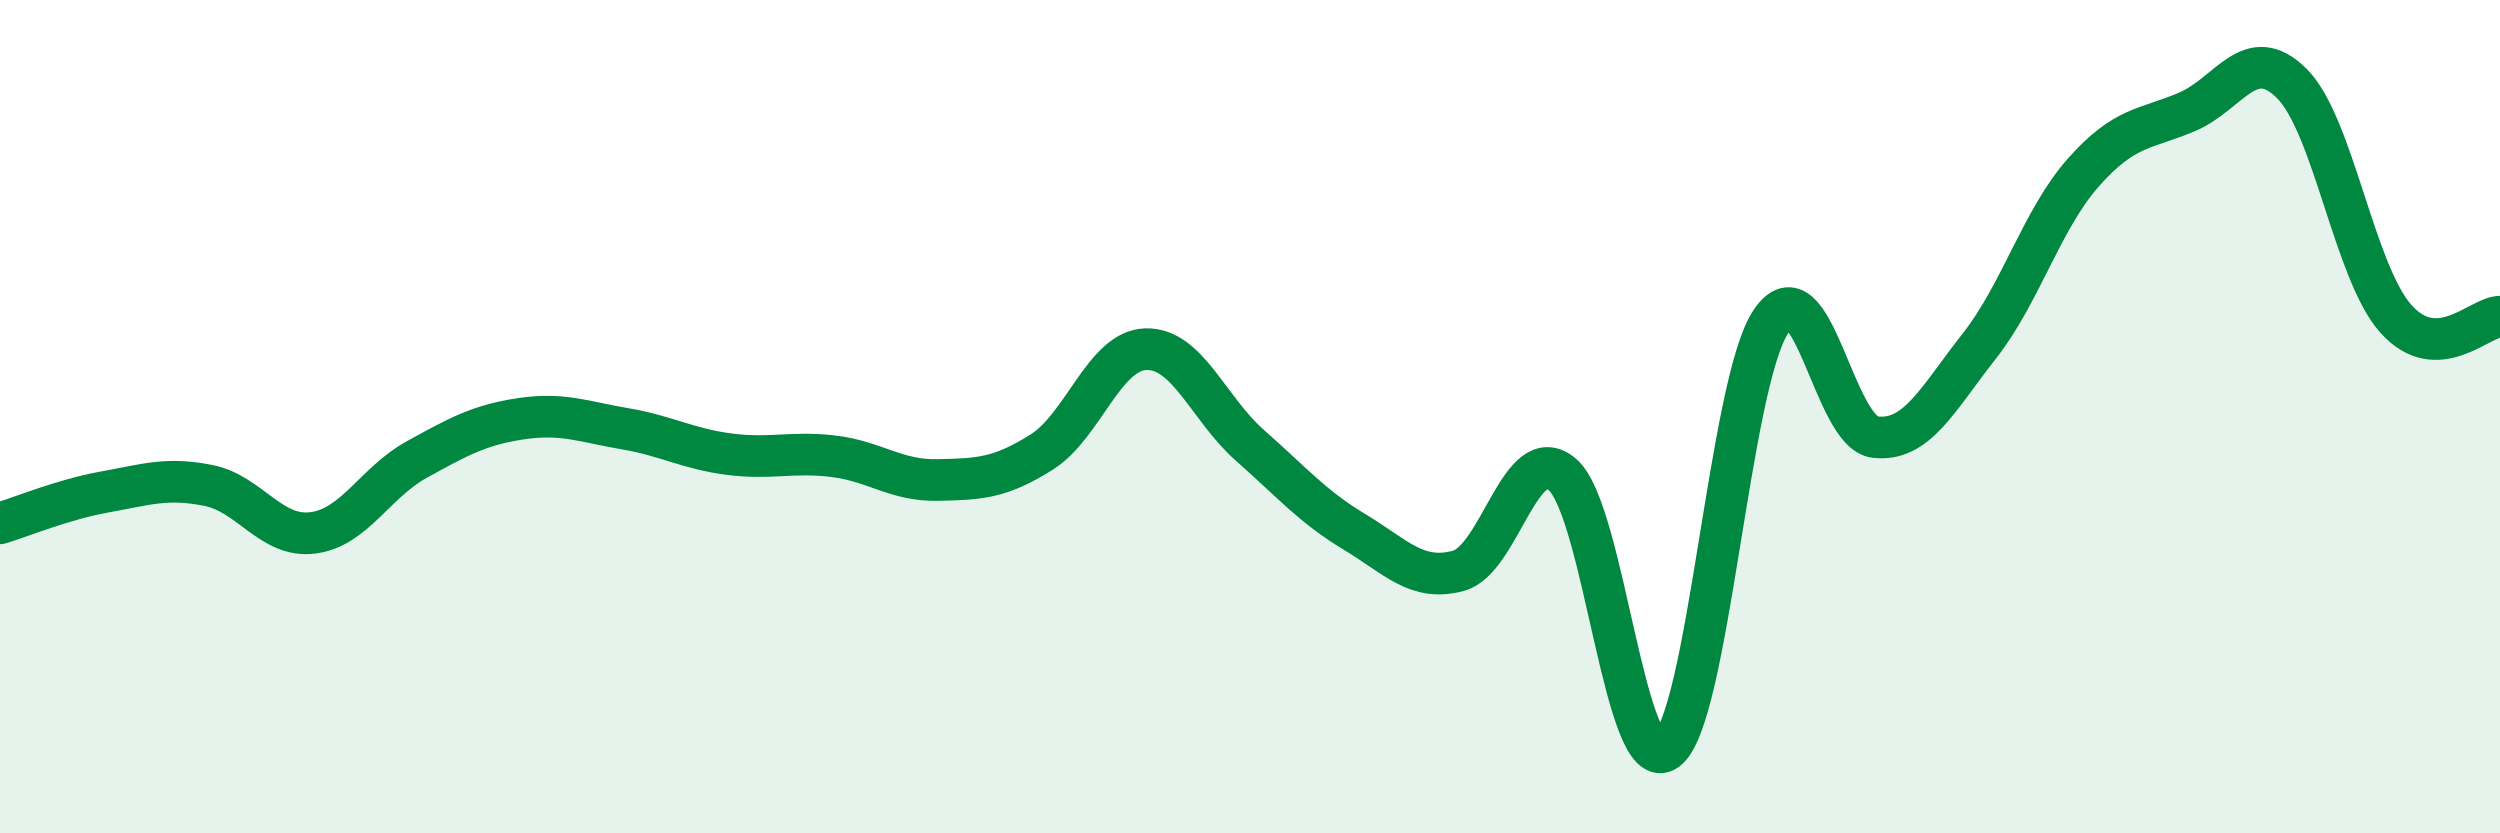 
    <svg width="60" height="20" viewBox="0 0 60 20" xmlns="http://www.w3.org/2000/svg">
      <path
        d="M 0,12.56 C 0.5,12.41 1.5,11.99 2.5,11.81 C 3.5,11.63 4,11.45 5,11.65 C 6,11.85 6.5,12.91 7.5,12.79 C 8.5,12.67 9,11.58 10,11.03 C 11,10.48 11.5,10.2 12.5,10.05 C 13.5,9.9 14,10.12 15,10.29 C 16,10.46 16.5,10.77 17.5,10.9 C 18.5,11.03 19,10.83 20,10.95 C 21,11.07 21.5,11.54 22.5,11.52 C 23.5,11.5 24,11.48 25,10.85 C 26,10.22 26.5,8.41 27.5,8.38 C 28.5,8.35 29,9.81 30,10.69 C 31,11.57 31.5,12.16 32.5,12.76 C 33.5,13.36 34,13.97 35,13.7 C 36,13.43 36.5,10.53 37.5,11.39 C 38.5,12.25 39,18.73 40,18 C 41,17.27 41.5,9.22 42.5,7.72 C 43.5,6.22 44,10.37 45,10.49 C 46,10.61 46.5,9.58 47.5,8.31 C 48.5,7.04 49,5.27 50,4.14 C 51,3.01 51.5,3.11 52.5,2.68 C 53.5,2.25 54,1.01 55,2 C 56,2.99 56.5,6.53 57.5,7.65 C 58.5,8.77 59.5,7.61 60,7.6L60 20L0 20Z"
        fill="#008740"
        opacity="0.1"
        stroke-linecap="round"
        stroke-linejoin="round"
      />
      <path
        d="M 0,12.56 C 0.5,12.41 1.5,11.99 2.5,11.81 C 3.5,11.63 4,11.45 5,11.65 C 6,11.85 6.5,12.91 7.5,12.79 C 8.5,12.67 9,11.58 10,11.03 C 11,10.48 11.5,10.2 12.5,10.05 C 13.5,9.9 14,10.12 15,10.29 C 16,10.46 16.5,10.77 17.5,10.9 C 18.5,11.03 19,10.83 20,10.95 C 21,11.07 21.5,11.54 22.5,11.52 C 23.5,11.5 24,11.48 25,10.85 C 26,10.22 26.5,8.41 27.5,8.38 C 28.5,8.35 29,9.81 30,10.69 C 31,11.57 31.5,12.16 32.5,12.76 C 33.5,13.36 34,13.97 35,13.7 C 36,13.43 36.5,10.53 37.5,11.39 C 38.5,12.25 39,18.73 40,18 C 41,17.27 41.5,9.22 42.5,7.72 C 43.5,6.22 44,10.37 45,10.49 C 46,10.61 46.5,9.58 47.5,8.31 C 48.5,7.04 49,5.27 50,4.14 C 51,3.01 51.5,3.11 52.5,2.68 C 53.5,2.25 54,1.01 55,2 C 56,2.99 56.5,6.53 57.5,7.65 C 58.5,8.77 59.5,7.61 60,7.6"
        stroke="#008740"
        stroke-width="1"
        fill="none"
        stroke-linecap="round"
        stroke-linejoin="round"
      />
    </svg>
  